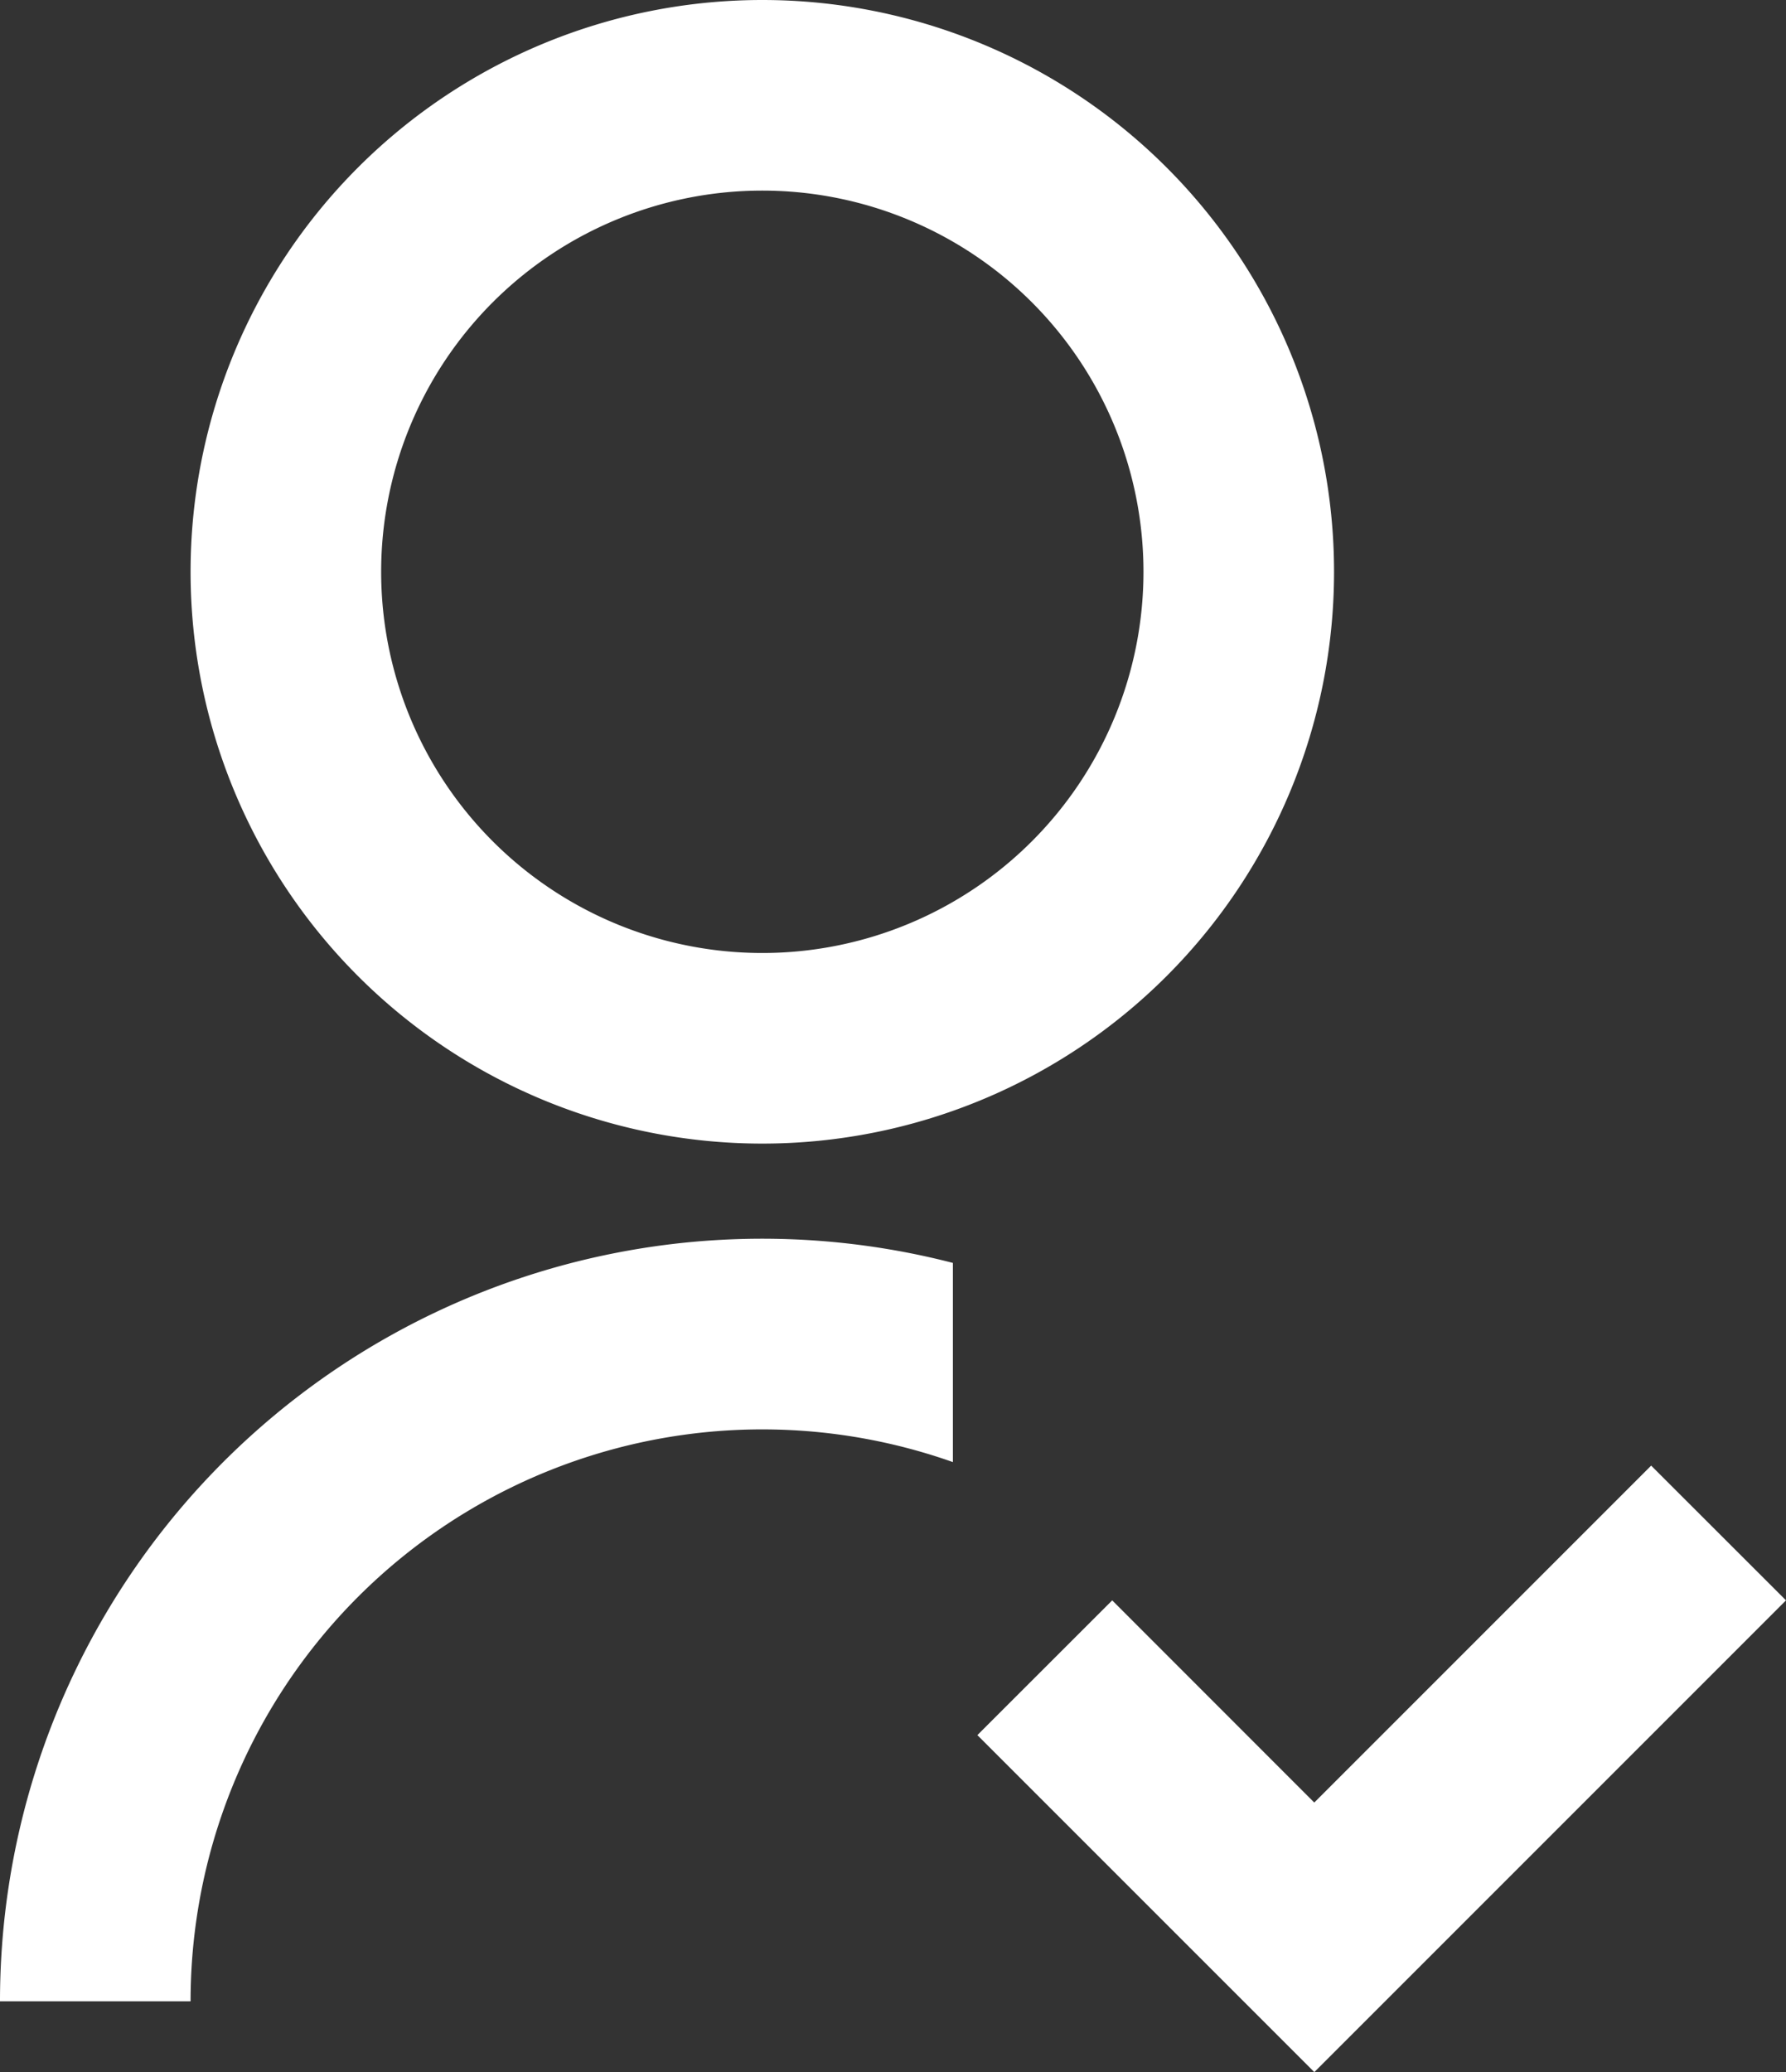 <svg id="accompagner" xmlns="http://www.w3.org/2000/svg" width="18.743" height="21.743" viewBox="0 0 18.743 21.743">
  <rect x="0" y="0" width="18.743" height="21.743" fill="#333333" stroke="none"/>
  <path id="Tracé_59" data-name="Tracé 59" d="M14,14.252v2.09A6,6,0,0,0,6,22H4a8,8,0,0,1,10-7.748ZM12,13a6,6,0,1,1,6-6A6,6,0,0,1,12,13Zm0-2A4,4,0,1,0,8,7,4,4,0,0,0,12,11Zm5.793,8.914,3.535-3.535,1.415,1.414-4.95,4.95-3.536-3.536,1.415-1.414,2.12,2.121Z" transform="translate(-4 -1)" fill="#fff"/>
</svg>

